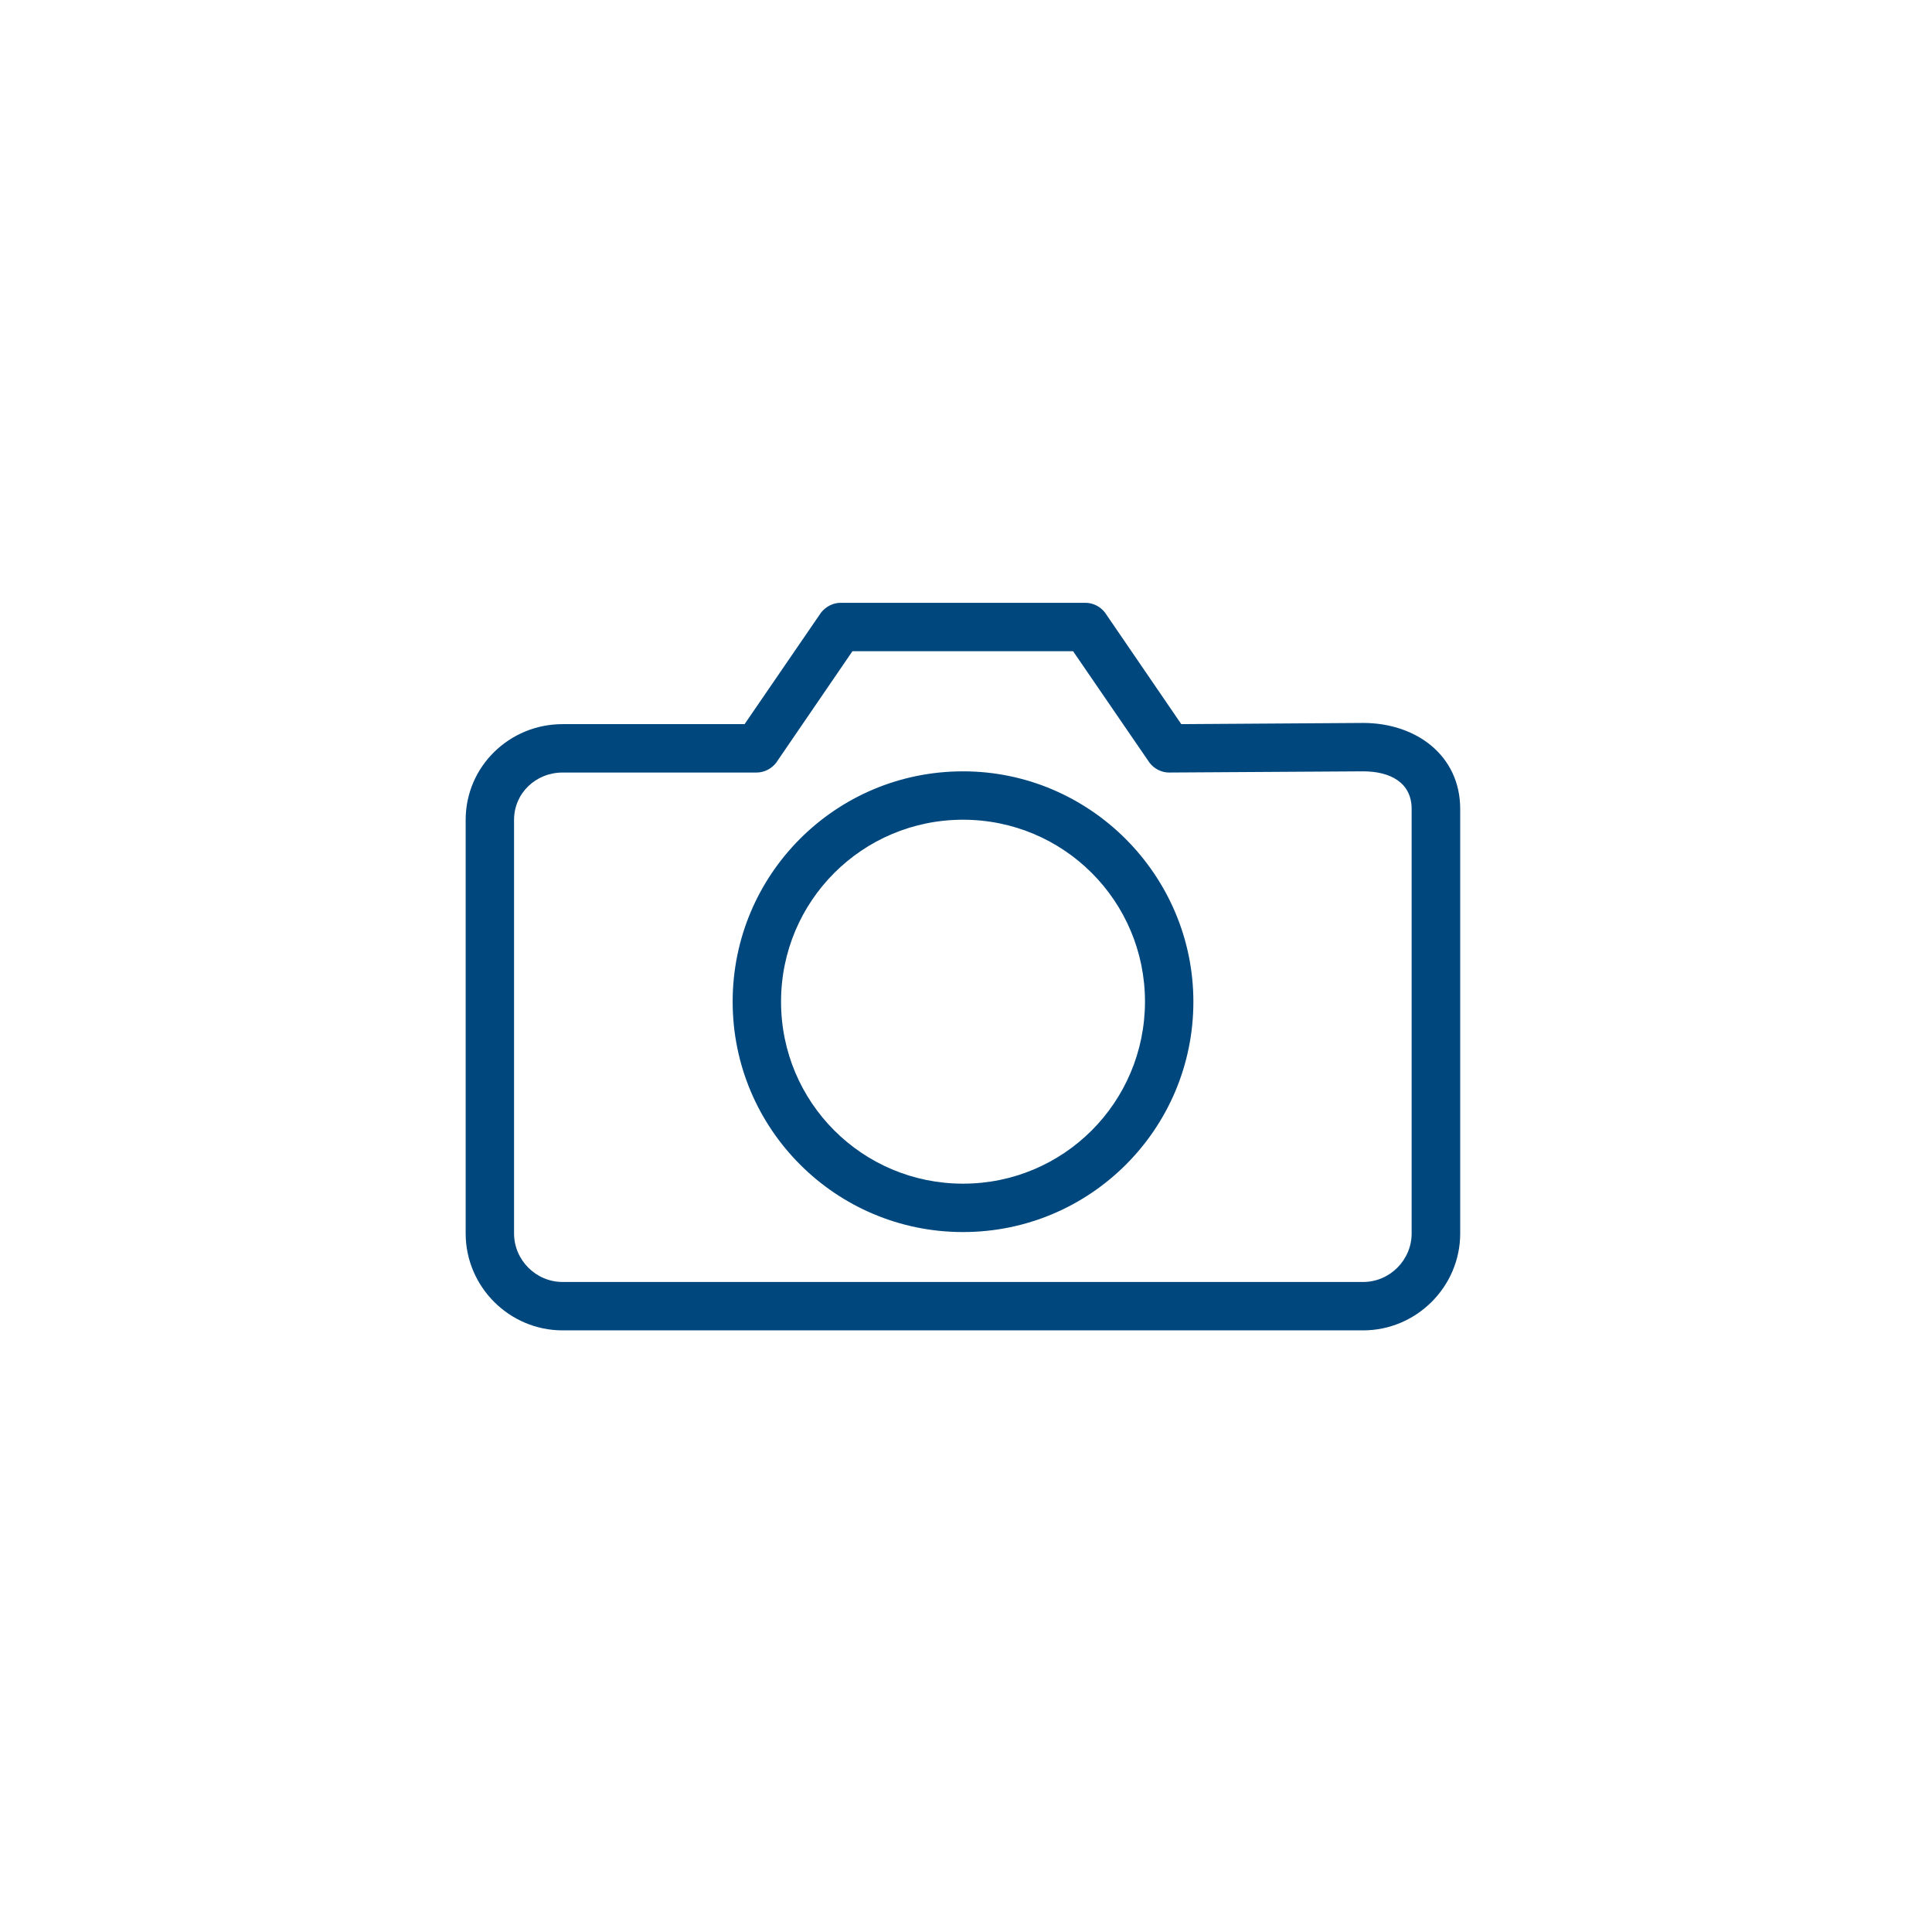<?xml version="1.0" encoding="utf-8"?>
<!-- Generator: Adobe Illustrator 22.1.0, SVG Export Plug-In . SVG Version: 6.00 Build 0)  -->
<svg version="1.1" id="Layer_1" xmlns="http://www.w3.org/2000/svg" xmlns:xlink="http://www.w3.org/1999/xlink" x="0px" y="0px"
	 viewBox="0 0 1133.9 1133.9" style="enable-background:new 0 0 1133.9 1133.9;" xml:space="preserve">
<style type="text/css">
	.st0{fill:#00477D;}
</style>
<g>
	<path class="st0" d="M565.2,452.7c-74.8,0-135.2,60.5-135.2,135.2c0,74.7,60.5,135.2,135.2,135.2c74.7,0,135.2-60.5,135.2-135.2
		C700.4,513.9,639.9,452.7,565.2,452.7L565.2,452.7z M565.2,694.7c-59.1,0-106.8-47.7-106.8-106.8c0-59.1,47.7-106.8,106.8-106.8
		c59.1,0,106.8,47.7,106.8,106.8C671.9,647.1,624.2,694.7,565.2,694.7L565.2,694.7z M800,424.3L693.3,425l-44.8-65.5
		c-2.8-3.6-7.1-5.7-11.4-5.7H493.3c-4.3,0-8.5,2.1-11.4,5.7L437,425H330.2c-31.3,0-56.9,24.9-56.9,56.2v242.7
		c0,31.3,25.6,56.9,56.9,56.9H800c31.3,0,57-25.6,57-56.9V474.8C857,443.5,831.3,424.3,800,424.3L800,424.3z M828.5,723.9
		c0,15.6-12.8,28.5-28.5,28.5H330.2c-15.6,0-28.5-12.8-28.5-28.5V481.2c0-15.7,12.8-27.8,28.5-27.8h113.9c4.3,0,8.6-2.1,11.4-5.7
		l44.8-65.5h129.5l44.9,65.5c2.8,3.6,7.1,5.7,11.4,5.7l113.9-0.7c15.7,0,28.5,6.4,28.5,22.1V723.9z M828.5,723.9"/>
</g>
</svg>
